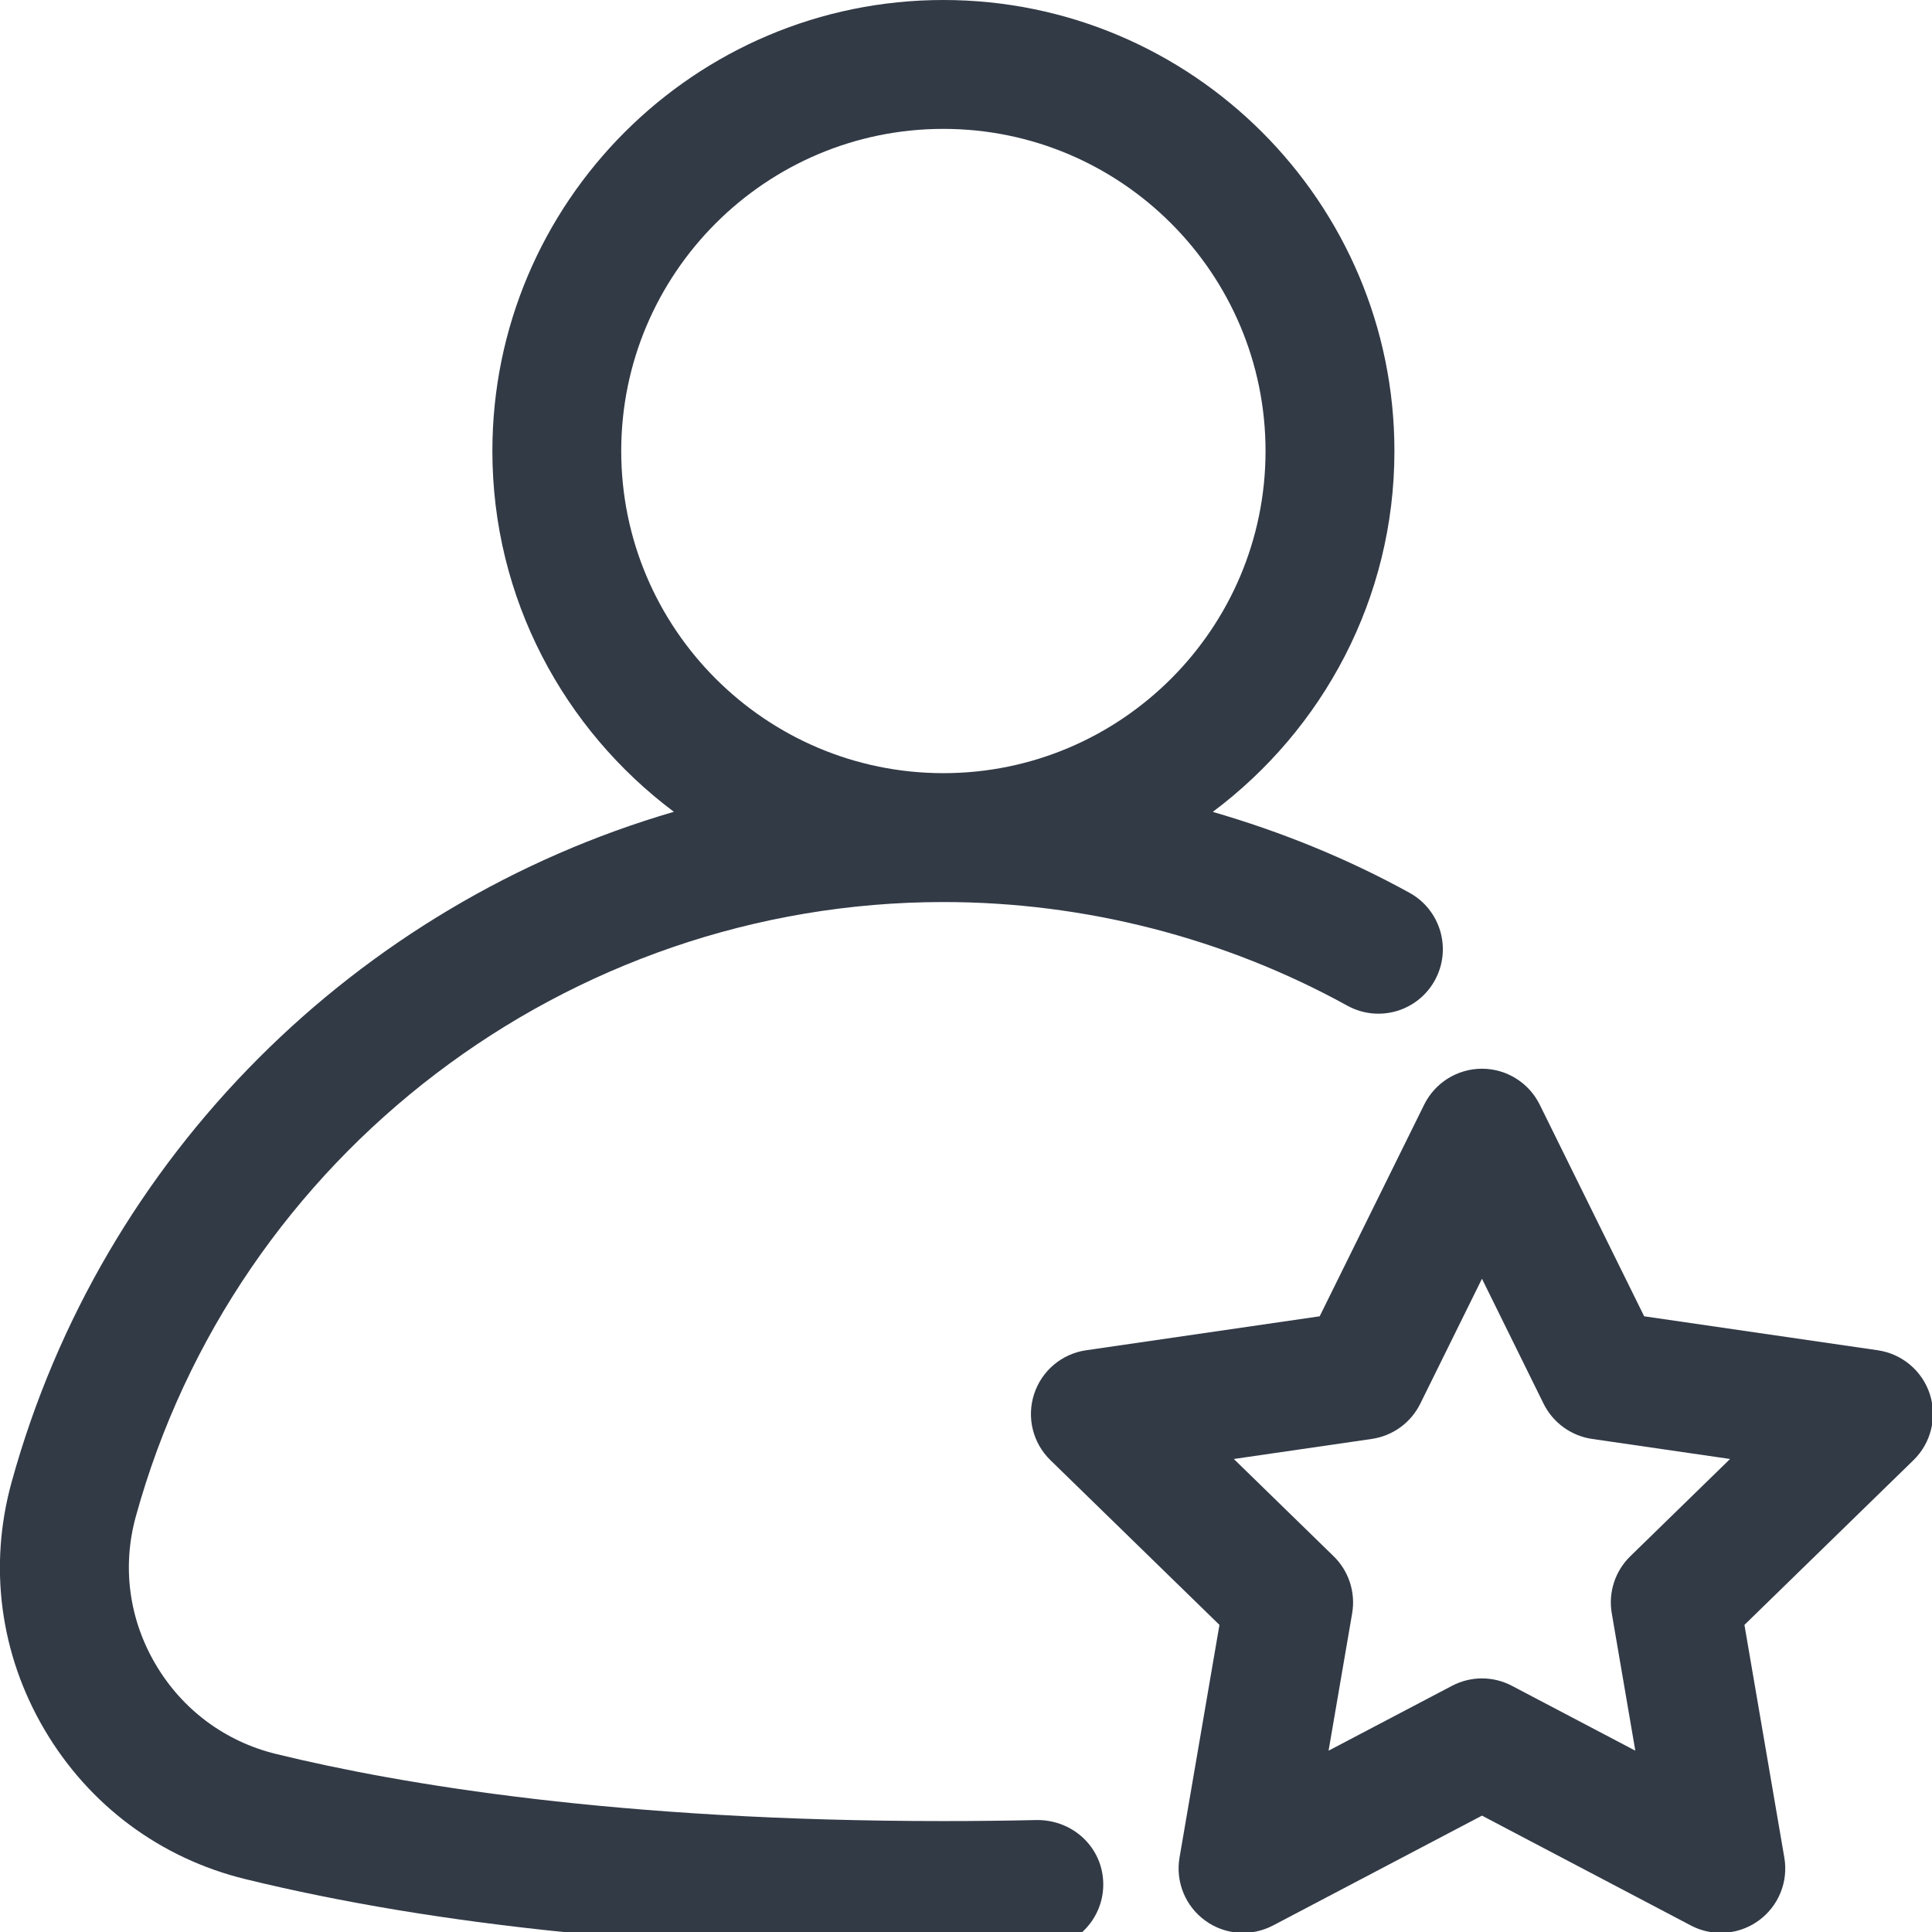 <svg width="48" height="48" viewBox="0 0 48 48" fill="none" xmlns="http://www.w3.org/2000/svg">
<g clip-path="url(#clip0_455_4241)">
<path d="M47.946 34.636C47.757 34.057 47.256 33.635 46.653 33.547L40.849 32.703L38.254 27.445C37.984 26.899 37.428 26.552 36.819 26.552C36.209 26.552 35.653 26.899 35.383 27.445L32.787 32.703L26.984 33.547C26.381 33.634 25.88 34.056 25.692 34.636C25.503 35.216 25.66 35.852 26.097 36.277L30.297 40.37L29.305 46.151C29.202 46.751 29.449 47.358 29.942 47.716C30.435 48.075 31.088 48.121 31.628 47.838L36.819 45.109L42.009 47.838C42.243 47.962 42.499 48.022 42.754 48.022C43.085 48.022 43.415 47.919 43.694 47.716C44.187 47.358 44.435 46.751 44.331 46.151L43.34 40.37L47.54 36.277C47.977 35.852 48.133 35.216 47.946 34.636ZM40.504 38.665C40.127 39.032 39.954 39.563 40.044 40.082L40.629 43.495L37.564 41.884C37.097 41.638 36.541 41.638 36.074 41.884L33.008 43.495L33.594 40.082C33.683 39.563 33.511 39.033 33.134 38.665L30.654 36.248L34.08 35.75C34.602 35.674 35.053 35.347 35.286 34.875L36.819 31.77L38.35 34.875C38.584 35.347 39.034 35.674 39.556 35.75L42.983 36.248L40.504 38.665Z" fill="#323A46"/>
<path d="M25.774 45.218C25.02 45.235 24.242 45.244 23.439 45.244C15.375 45.244 9.972 44.338 6.859 43.577C5.591 43.267 4.526 42.474 3.863 41.345C3.205 40.226 3.031 38.925 3.373 37.682C5.849 28.69 14.1 22.411 23.439 22.411C26.949 22.411 30.419 23.302 33.473 24.985C34.249 25.413 35.221 25.131 35.648 24.356C36.075 23.582 35.793 22.609 35.02 22.182C33.471 21.328 31.828 20.663 30.131 20.171C32.865 18.126 34.644 14.874 34.644 11.206C34.644 5.026 29.617 0 23.438 0C17.26 0 12.233 5.026 12.233 11.206C12.233 14.872 14.011 18.123 16.742 20.169C8.892 22.459 2.531 28.679 0.286 36.832C-0.288 38.917 0.002 41.095 1.102 42.967C2.207 44.848 3.982 46.17 6.099 46.687C10.874 47.854 16.708 48.446 23.438 48.446C24.267 48.446 25.068 48.436 25.845 48.419C26.729 48.399 27.429 47.667 27.41 46.783C27.39 45.899 26.665 45.22 25.774 45.218ZM15.434 11.206C15.434 6.792 19.025 3.202 23.438 3.202C27.851 3.202 31.442 6.792 31.442 11.206C31.442 15.619 27.851 19.209 23.438 19.209C19.025 19.209 15.434 15.618 15.434 11.206Z" fill="#323A46"/>
</g>
<defs>
<clipPath id="clip0_455_4241">
<rect width="48" height="48" fill="white"/>
</clipPath>
</defs>
</svg>
